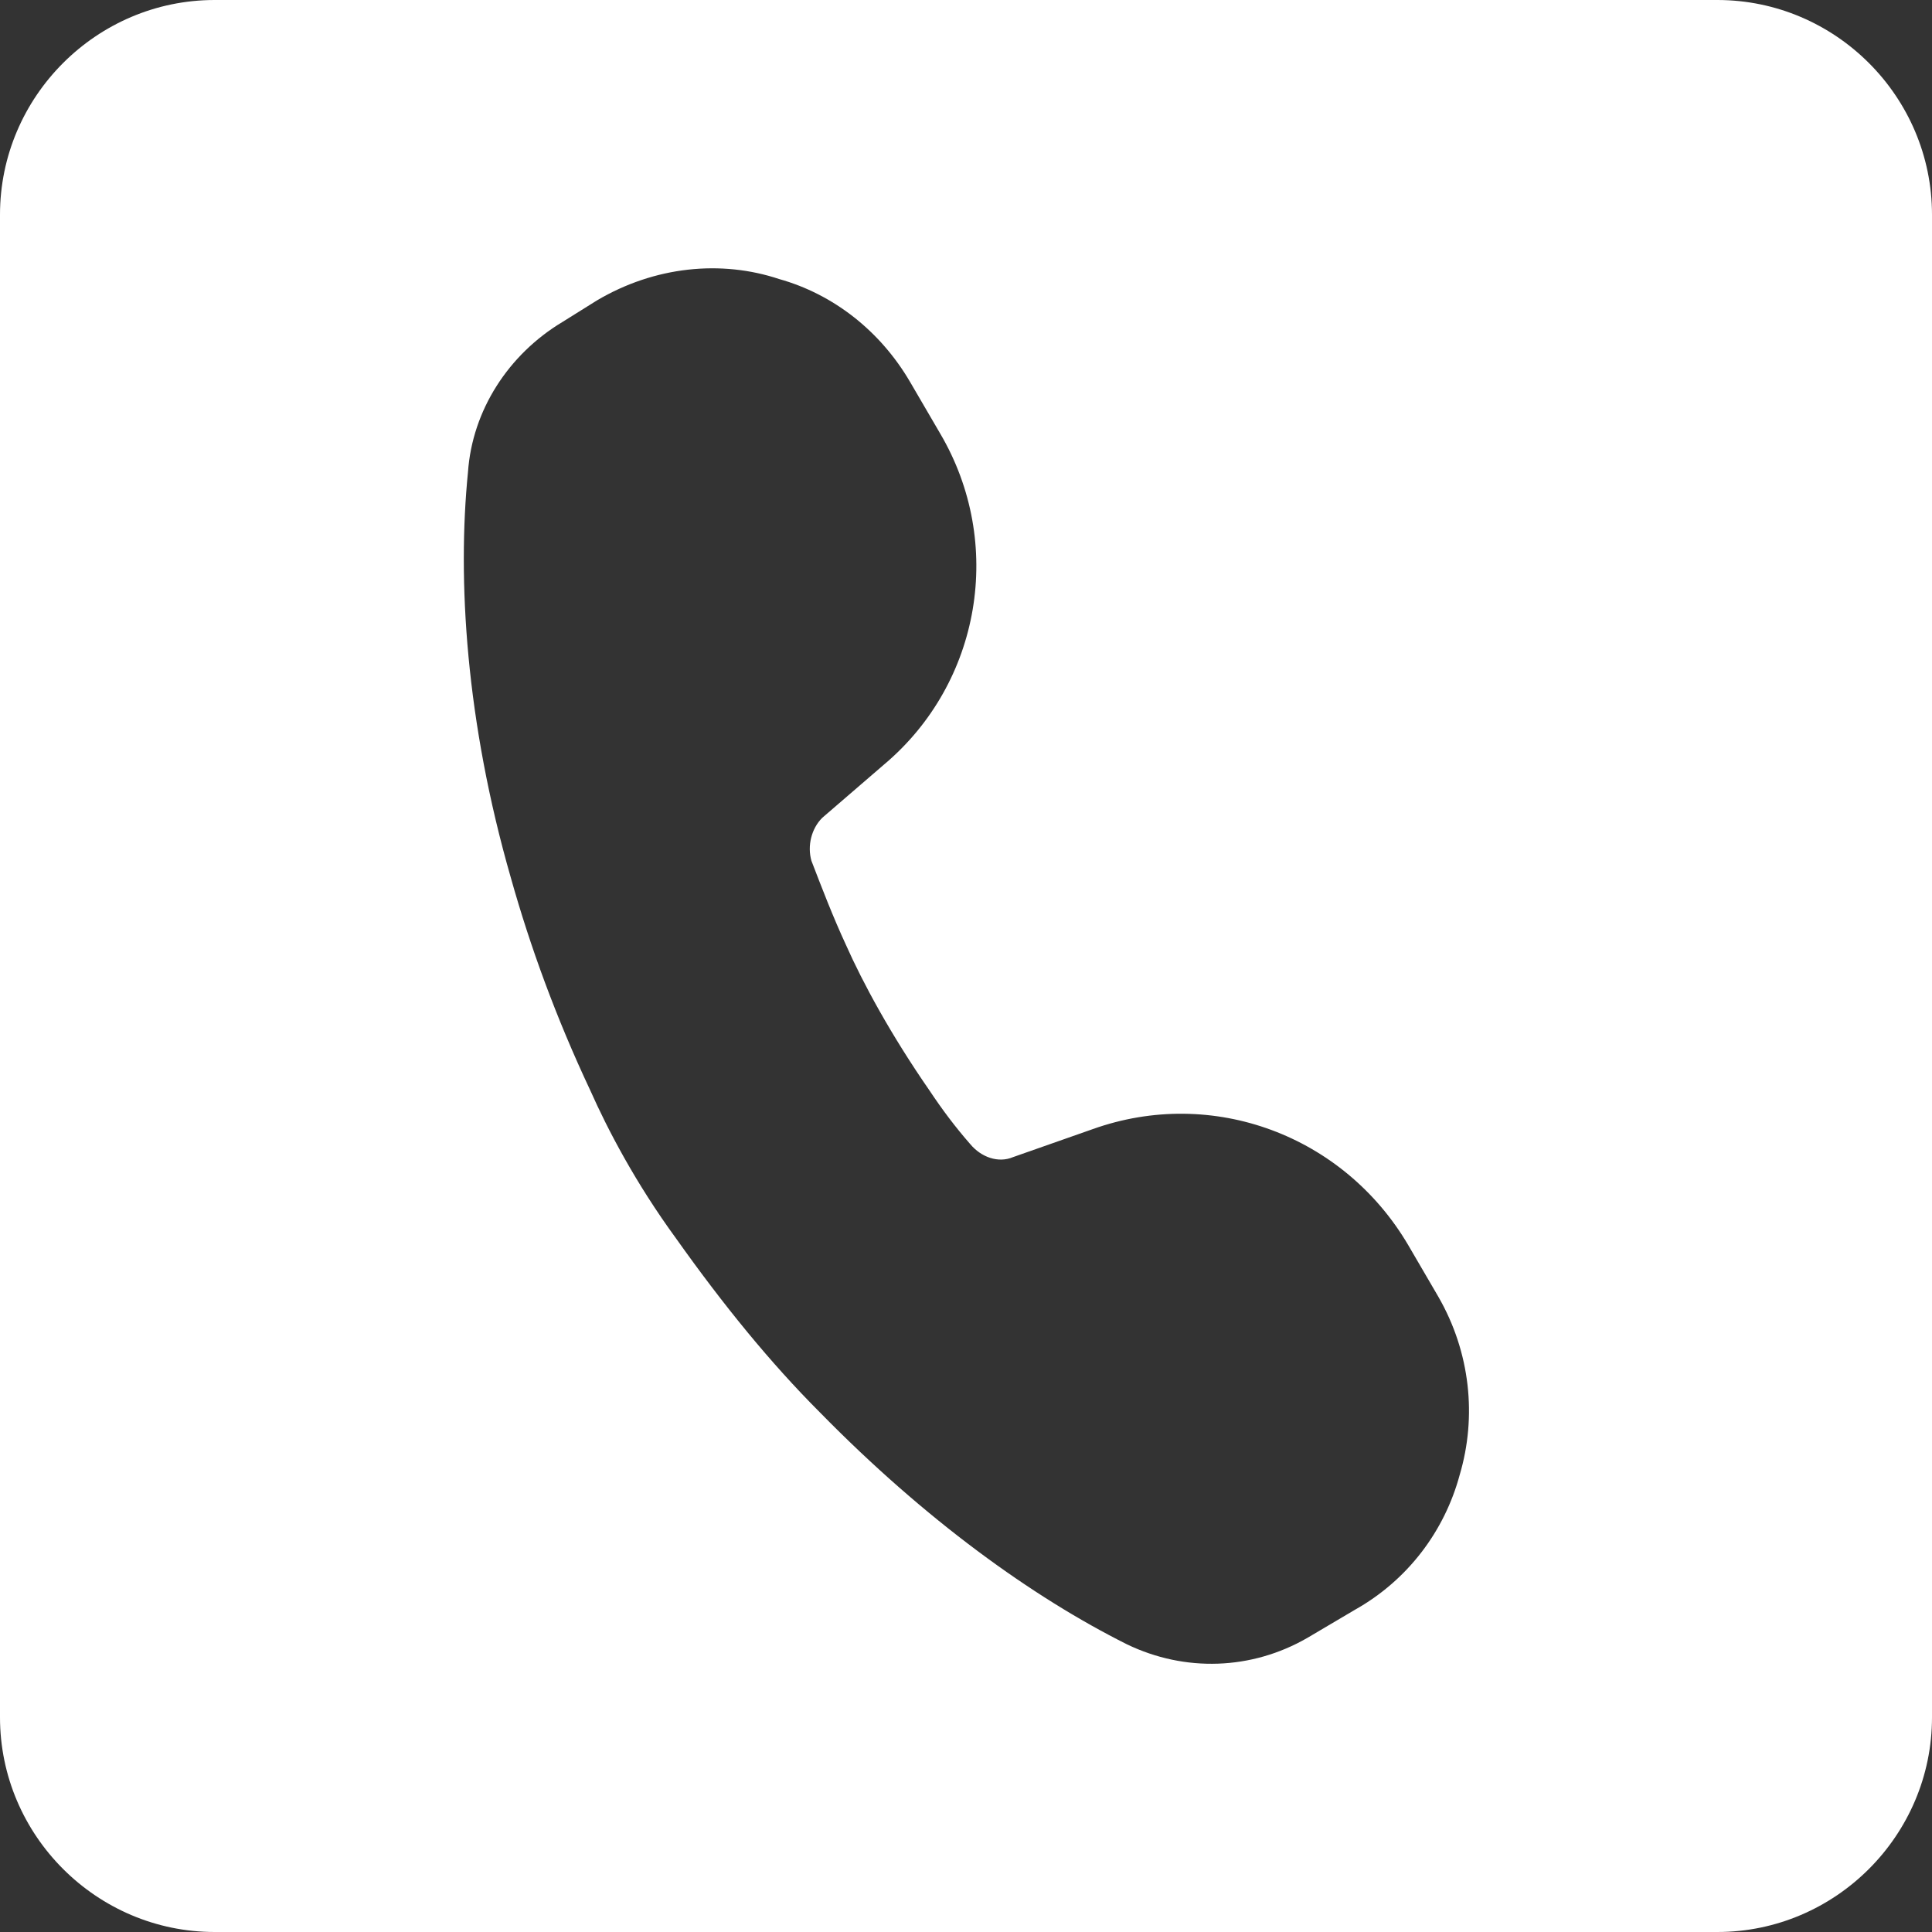 <?xml version="1.0" encoding="UTF-8" standalone="no"?><svg xmlns="http://www.w3.org/2000/svg" xmlns:xlink="http://www.w3.org/1999/xlink" fill="#ffffff" height="90" preserveAspectRatio="xMidYMid meet" version="1" viewBox="5.0 5.0 90.0 90.0" width="90" zoomAndPan="magnify"><rect x="5.0" y="5.0" width="90.0" height="90.0" fill="#333333" stroke="none"/><g id="change1_1"><path d="M15,5h70c5.5,0,10,4.5,10,10v70c0,5.5-4.5,10-10,10H15C9.5,95,5,90.5,5,85V15C5,9.5,9.5,5,15,5z M28.8,45.9 c0.9,3.2,2.1,6.5,3.7,9.9c0.8,1.8,2.1,4.3,4,6.9c2.2,3.1,4.4,5.8,6.7,8.1c4.9,5,9.9,8.6,14.3,10.8c2.7,1.3,5.8,1.2,8.4-0.3l2.2-1.3 c2.5-1.4,4.2-3.7,4.9-6.3c0.8-2.7,0.5-5.7-1-8.3l-1.4-2.4c-3-5.1-9.1-7.4-14.7-5.4l-3.7,1.3c-0.7,0.3-1.5,0-2-0.6 c-0.7-0.8-1.3-1.6-1.9-2.5c-1.8-2.6-3.1-5-3.9-6.8c-0.6-1.3-1.1-2.6-1.6-3.9c-0.2-0.7,0-1.5,0.5-2l2.9-2.5 c4.5-3.8,5.6-10.3,2.6-15.4l-1.4-2.4c-1.4-2.4-3.6-4.1-6.1-4.8c-2.7-0.9-5.8-0.6-8.5,1l-1.6,1c-2.5,1.5-4.2,4.1-4.4,7 C26.3,32,26.7,38.6,28.8,45.9z"/></g></svg>